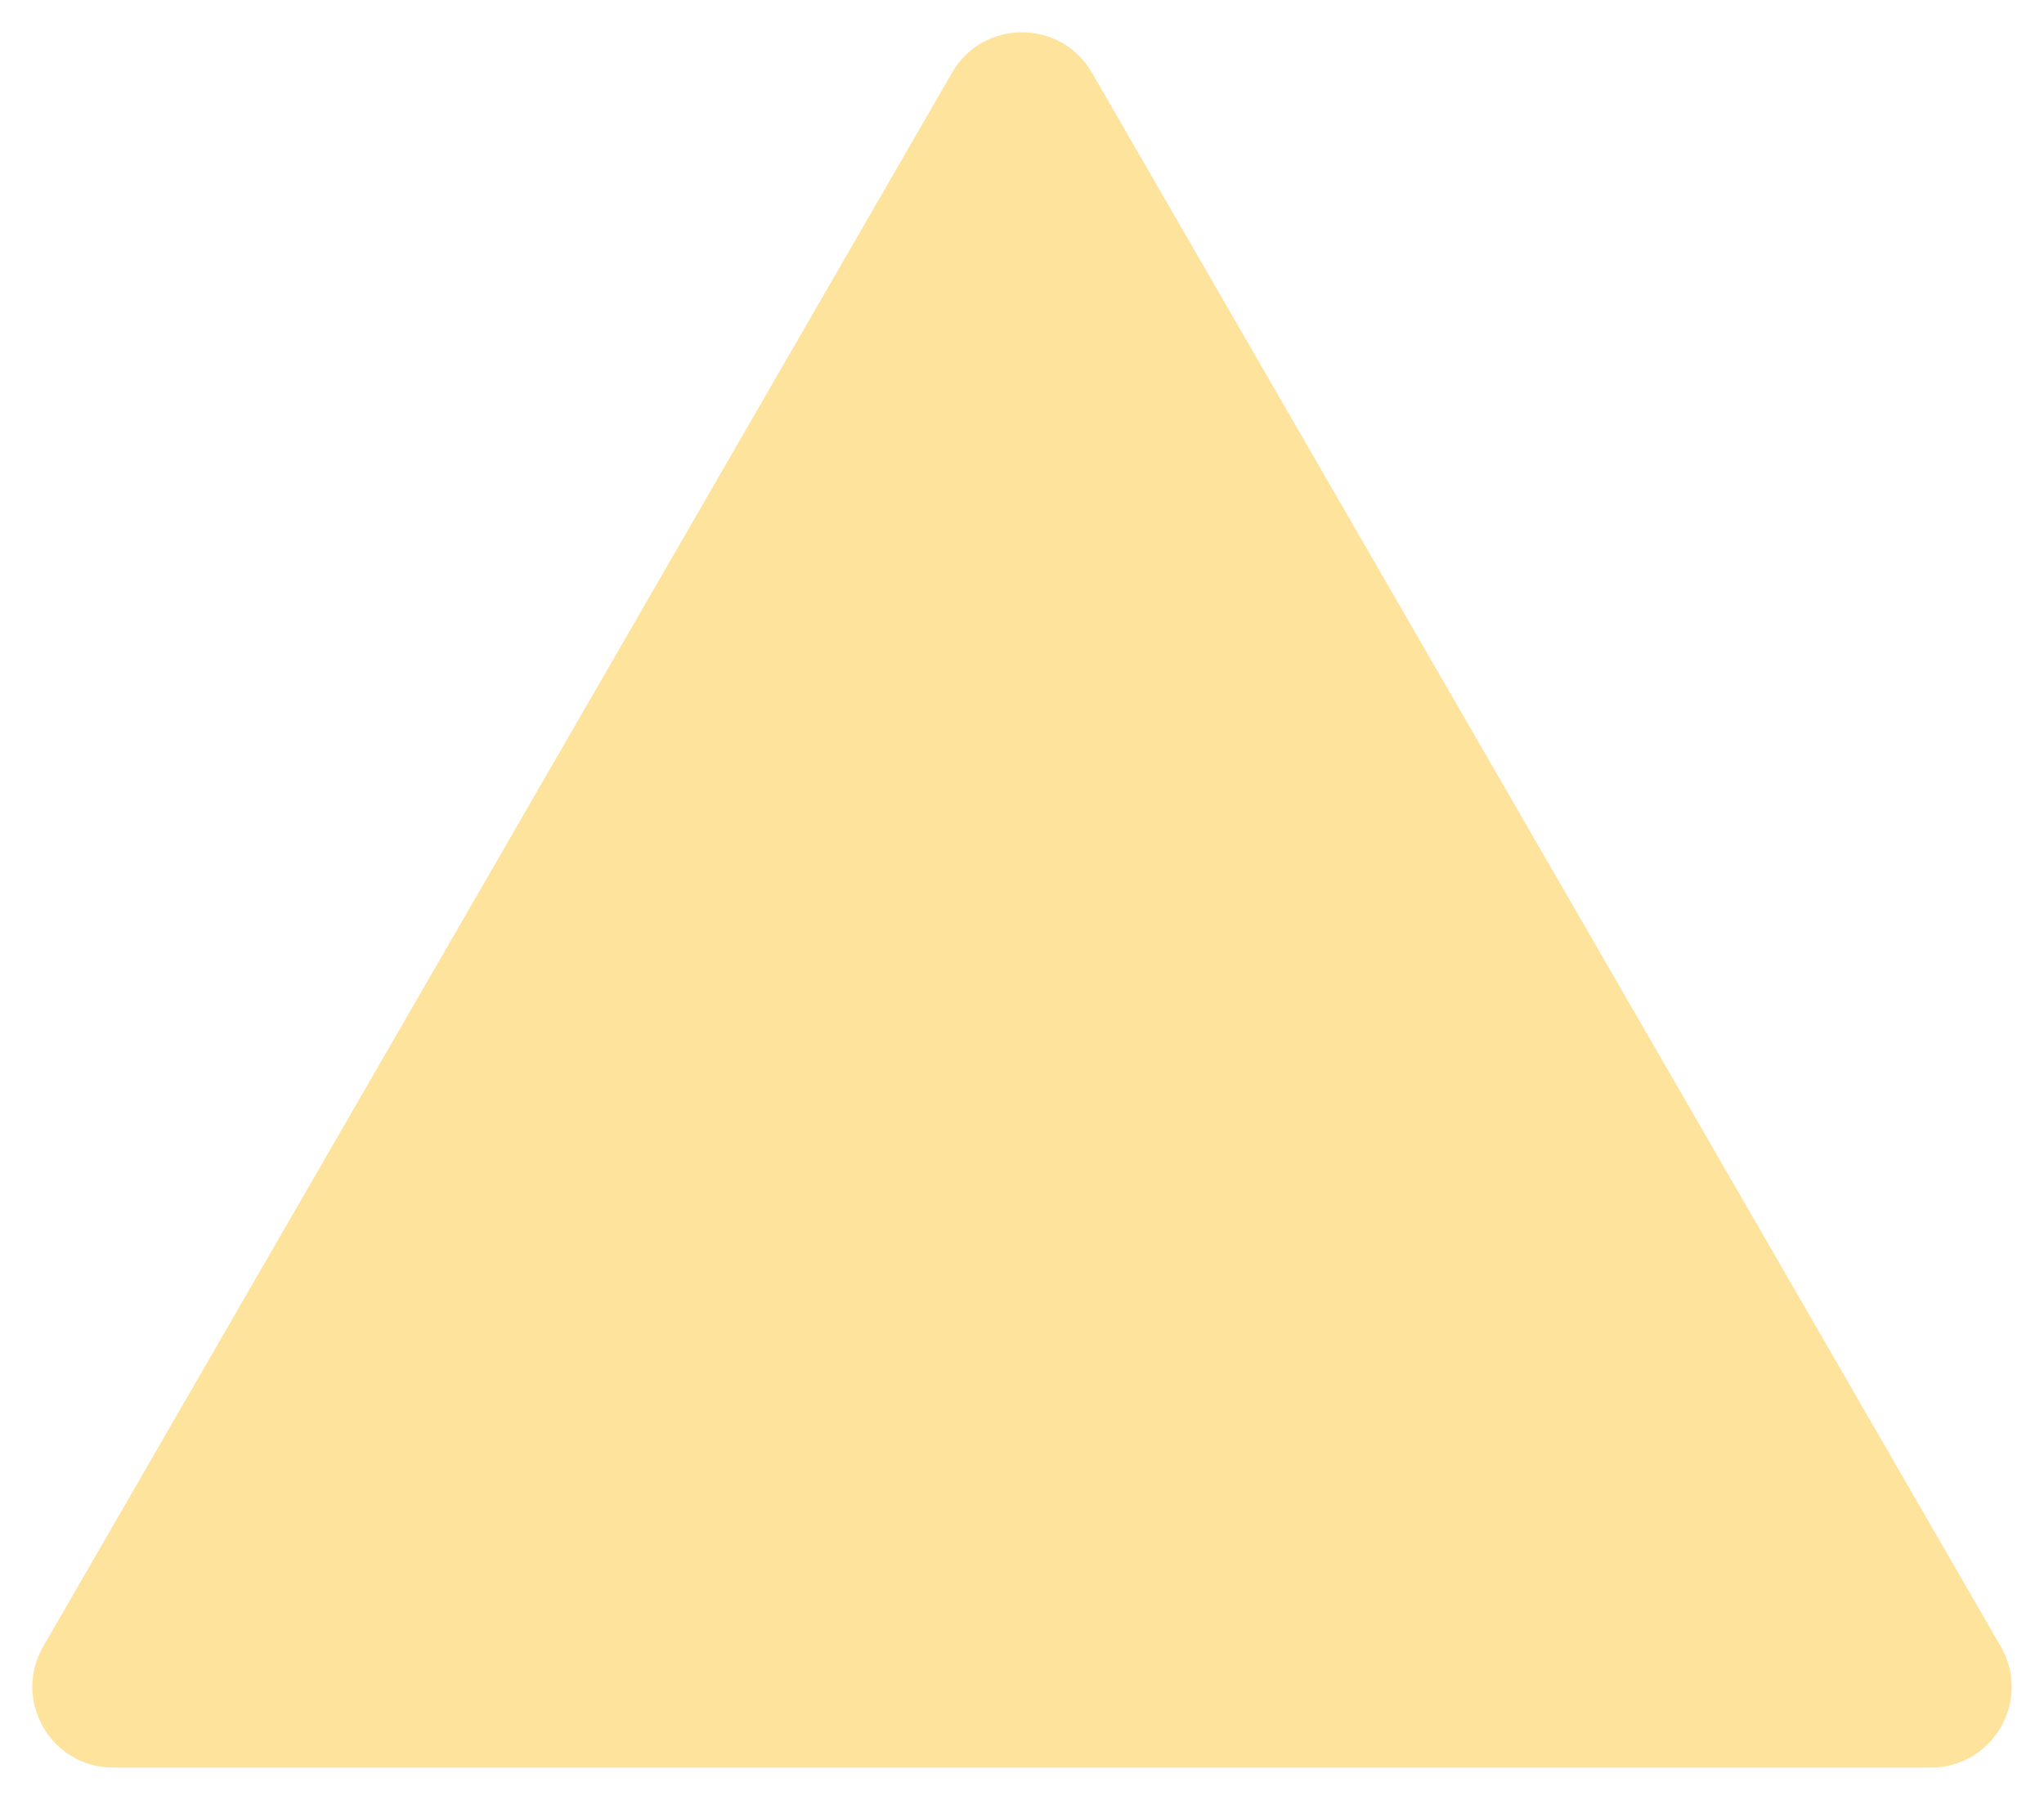 <?xml version="1.0" encoding="UTF-8" standalone="no"?><svg xmlns="http://www.w3.org/2000/svg" xmlns:xlink="http://www.w3.org/1999/xlink" fill="none" height="223" preserveAspectRatio="xMidYMid meet" style="fill: none" version="1" viewBox="-3.6 -4.0 253.2 223.0" width="253.2" zoomAndPan="magnify"><g filter="url(#a)" id="change1_1"><path d="M114.34 5C118.189 -1.667 127.811 -1.667 131.66 5L244.244 200C248.093 206.667 243.281 215 235.583 215H10.417C2.719 215 -2.093 206.667 1.756 200L114.34 5Z" fill="#fde39c"/></g><defs><filter color-interpolation-filters="sRGB" filterUnits="userSpaceOnUse" height="223" id="a" width="253.196" x="-3.598" xlink:actuate="onLoad" xlink:show="other" xlink:type="simple" y="-4"><feFlood flood-opacity="0" result="BackgroundImageFix"/><feBlend in="SourceGraphic" in2="BackgroundImageFix" result="shape"/><feColorMatrix in="SourceAlpha" result="hardAlpha" values="0 0 0 0 0 0 0 0 0 0 0 0 0 0 0 0 0 0 127 0"/><feOffset dx="4" dy="-4"/><feGaussianBlur stdDeviation="2"/><feComposite in2="hardAlpha" k2="-1" k3="1" operator="arithmetic"/><feColorMatrix values="0 0 0 0 0 0 0 0 0 0 0 0 0 0 0 0 0 0 0.25 0"/><feBlend in2="shape" result="effect1_innerShadow_2_9"/><feColorMatrix in="SourceAlpha" result="hardAlpha" values="0 0 0 0 0 0 0 0 0 0 0 0 0 0 0 0 0 0 127 0"/><feOffset dx="-4" dy="4"/><feGaussianBlur stdDeviation="2"/><feComposite in2="hardAlpha" k2="-1" k3="1" operator="arithmetic"/><feColorMatrix values="0 0 0 0 1 0 0 0 0 1 0 0 0 0 1 0 0 0 0.25 0"/><feBlend in2="effect1_innerShadow_2_9" result="effect2_innerShadow_2_9"/></filter></defs></svg>